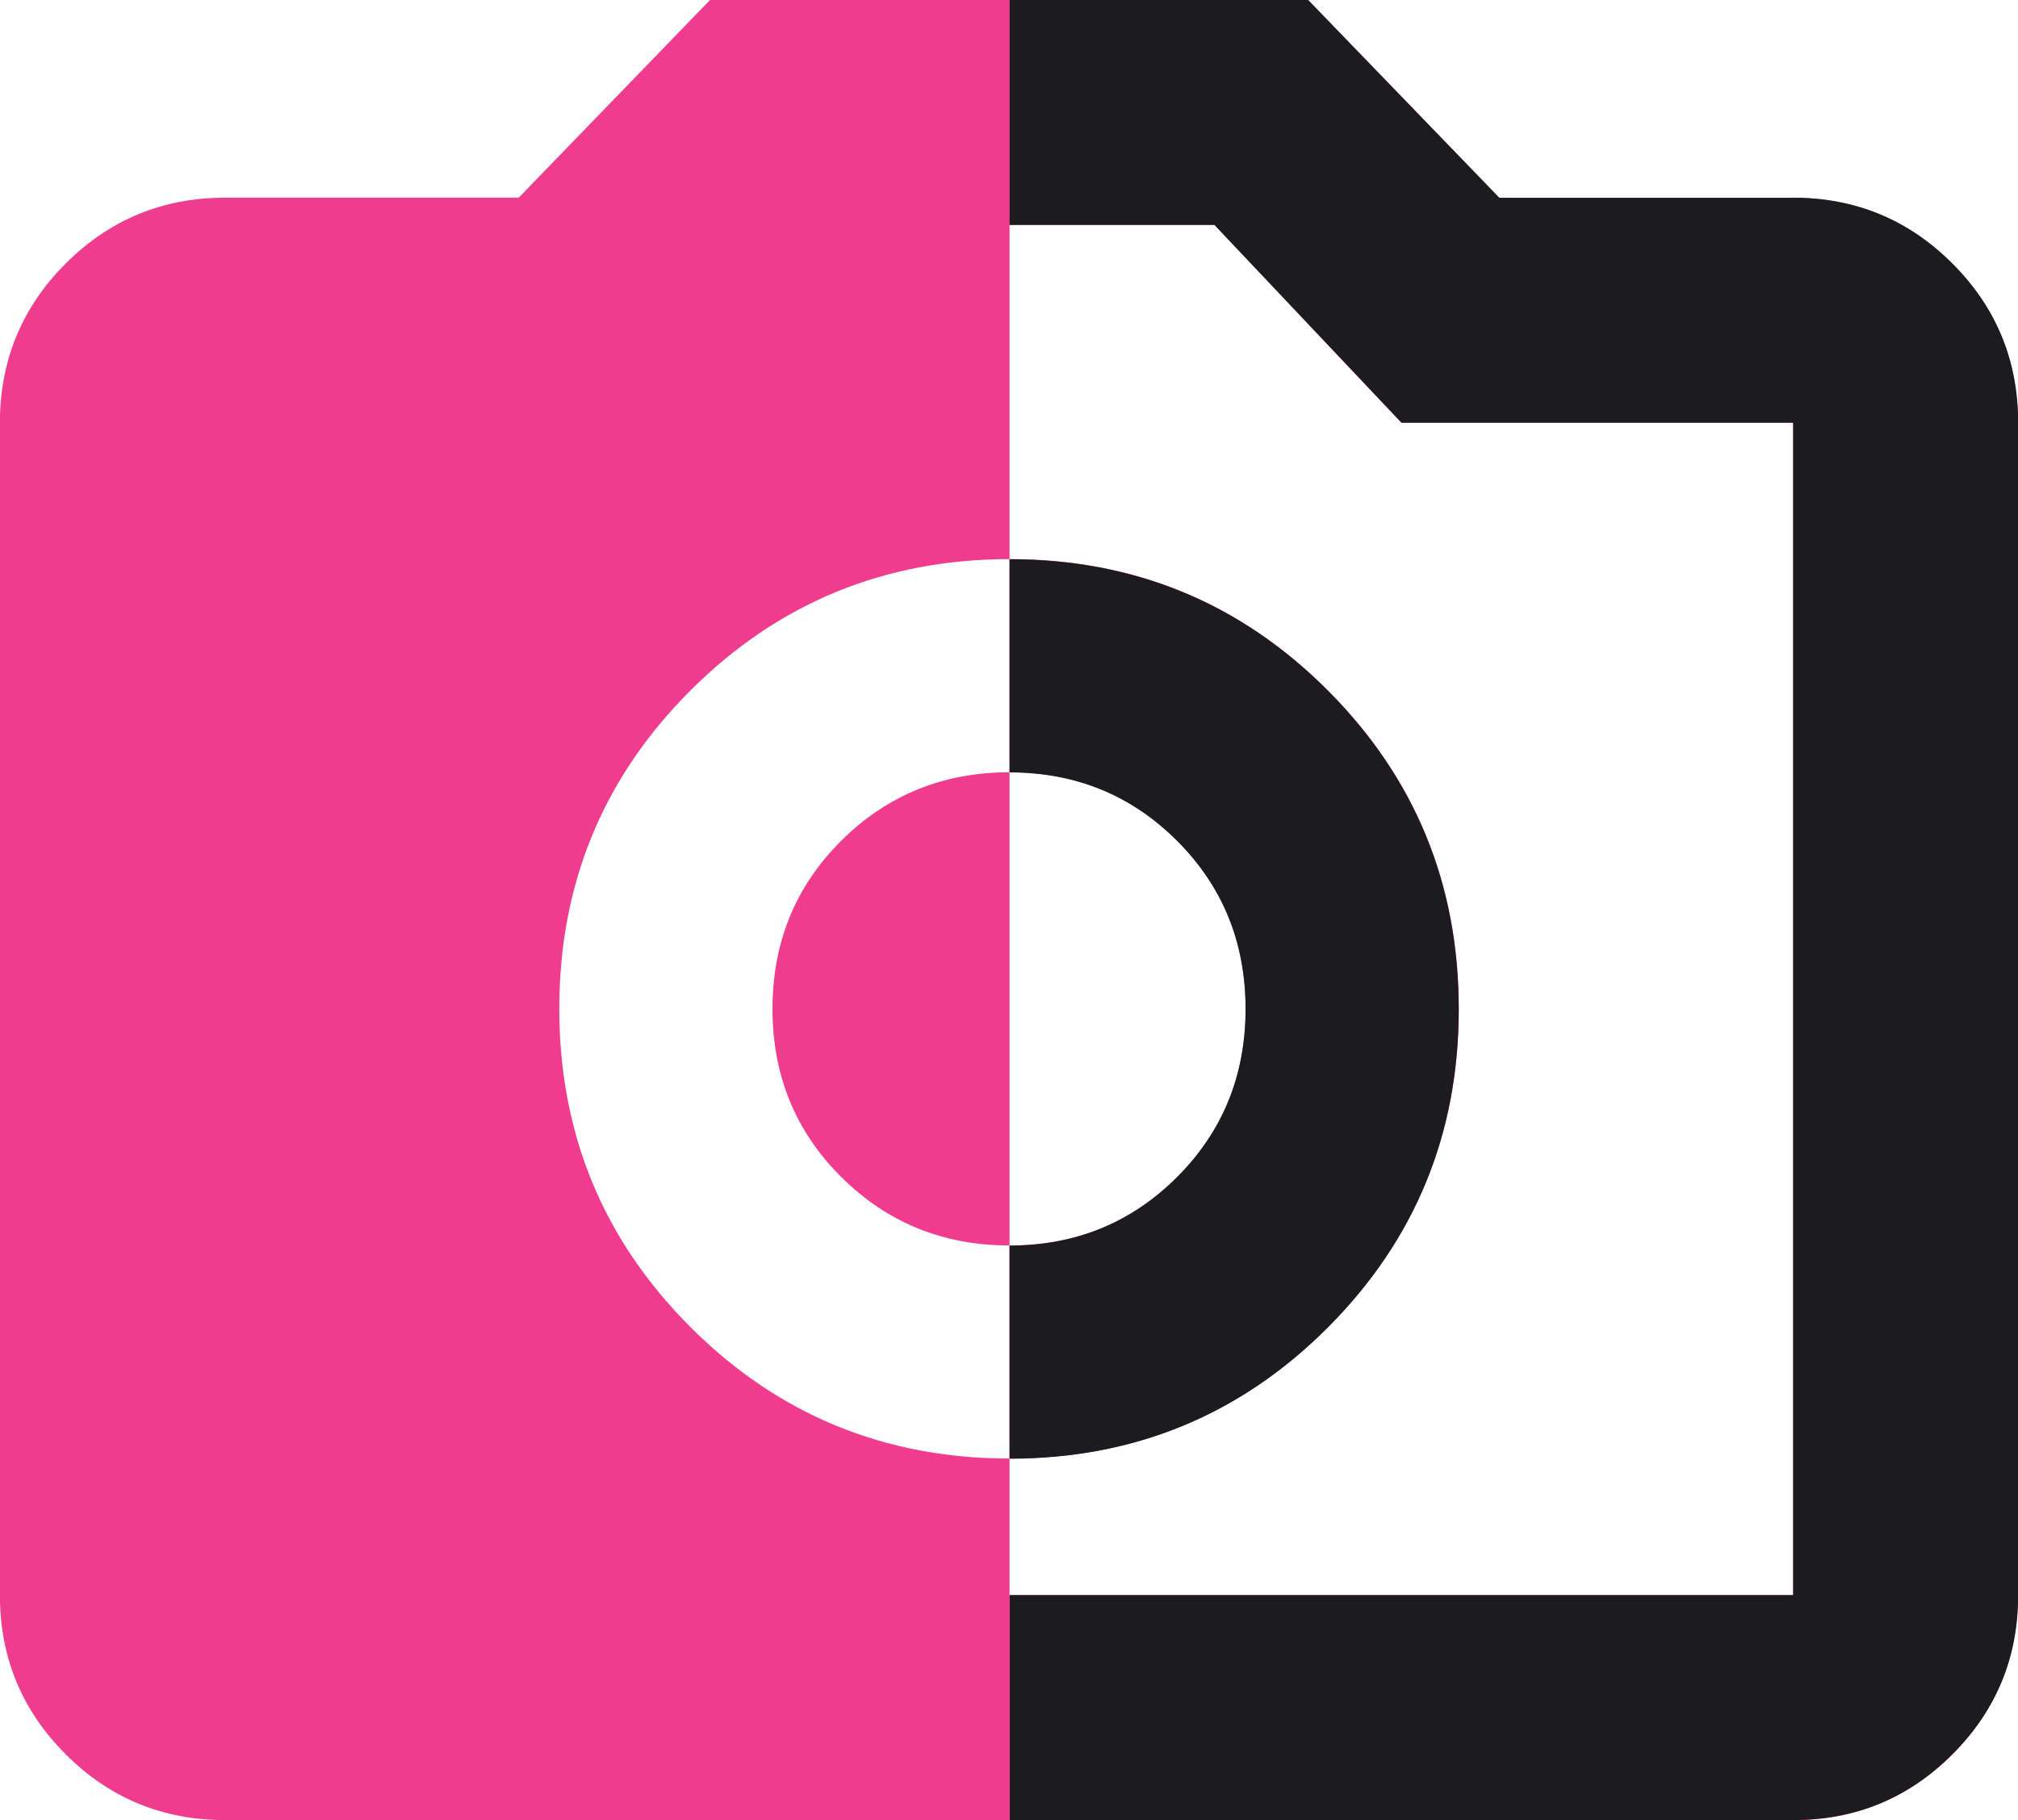 <svg preserveAspectRatio="none" width="100%" height="100%" overflow="visible" style="display: block;" viewBox="0 0 43.111 38.888" fill="none" xmlns="http://www.w3.org/2000/svg">
<g id="Layer_1" clip-path="url(#clip0_2060_263)">
<path id="Vector" d="M21.569 31.163C24.234 31.163 26.501 30.228 28.366 28.361C30.231 26.494 31.165 24.225 31.165 21.558C31.165 18.891 30.233 16.619 28.366 14.75C26.501 12.881 24.234 11.946 21.569 11.946C18.904 11.946 16.624 12.881 14.755 14.748C12.885 16.615 11.948 18.884 11.948 21.551C11.948 24.218 12.883 26.49 14.755 28.359C16.626 30.228 18.898 31.163 21.569 31.163ZM21.569 26.611C20.151 26.611 18.952 26.123 17.972 25.148C16.992 24.173 16.503 22.976 16.503 21.556C16.503 20.136 16.992 18.938 17.972 17.963C18.952 16.988 20.151 16.5 21.569 16.5C22.987 16.5 24.173 16.988 25.148 17.963C26.123 18.938 26.611 20.136 26.611 21.556C26.611 22.976 26.123 24.173 25.148 25.148C24.173 26.123 22.98 26.611 21.569 26.611ZM4.806 38.888C3.476 38.888 2.341 38.42 1.404 37.483C0.467 36.546 -0.002 35.412 -0.002 34.082V9.032C-0.002 7.702 0.467 6.567 1.404 5.63C2.341 4.694 3.476 4.224 4.806 4.224H11.081L15.168 -1.27728e-05H27.946L32.03 4.226H38.306C39.636 4.226 40.77 4.696 41.707 5.633C42.644 6.57 43.111 7.704 43.111 9.034V34.084C43.111 35.414 42.644 36.549 41.707 37.486C40.77 38.422 39.636 38.89 38.306 38.89H4.806V38.888ZM21.569 34.082H38.306V9.032H29.939L25.944 4.806H21.567V34.079L21.569 34.082Z" fill="#F03C8E"/>
<g id="Group">
<path id="Vector_2" d="M38.306 4.226H32.03L27.946 -0H21.569V4.806H25.946L29.941 9.032H38.308V34.081H21.572V38.887H38.308C39.638 38.887 40.773 38.42 41.709 37.483C42.646 36.546 43.114 35.412 43.114 34.081V9.032C43.114 7.702 42.646 6.567 41.709 5.63C40.773 4.693 39.638 4.224 38.308 4.224L38.306 4.226Z" fill="#1C1B1F"/>
<path id="Vector_3" d="M31.163 21.56C31.163 18.891 30.231 16.622 28.364 14.752C26.499 12.883 24.232 11.948 21.567 11.948V16.503C22.978 16.503 24.171 16.99 25.146 17.965C26.121 18.94 26.609 20.138 26.609 21.558C26.609 22.978 26.121 24.175 25.146 25.15C24.171 26.125 22.978 26.613 21.567 26.613V31.167C24.232 31.167 26.499 30.233 28.364 28.366C30.228 26.498 31.163 24.229 31.163 21.562V21.56Z" fill="#1C1B1F"/>
</g>
</g>
<defs>
<clipPath id="clip0_2060_263">
<rect width="43.111" height="38.888" fill="white"/>
</clipPath>
</defs>
</svg>
